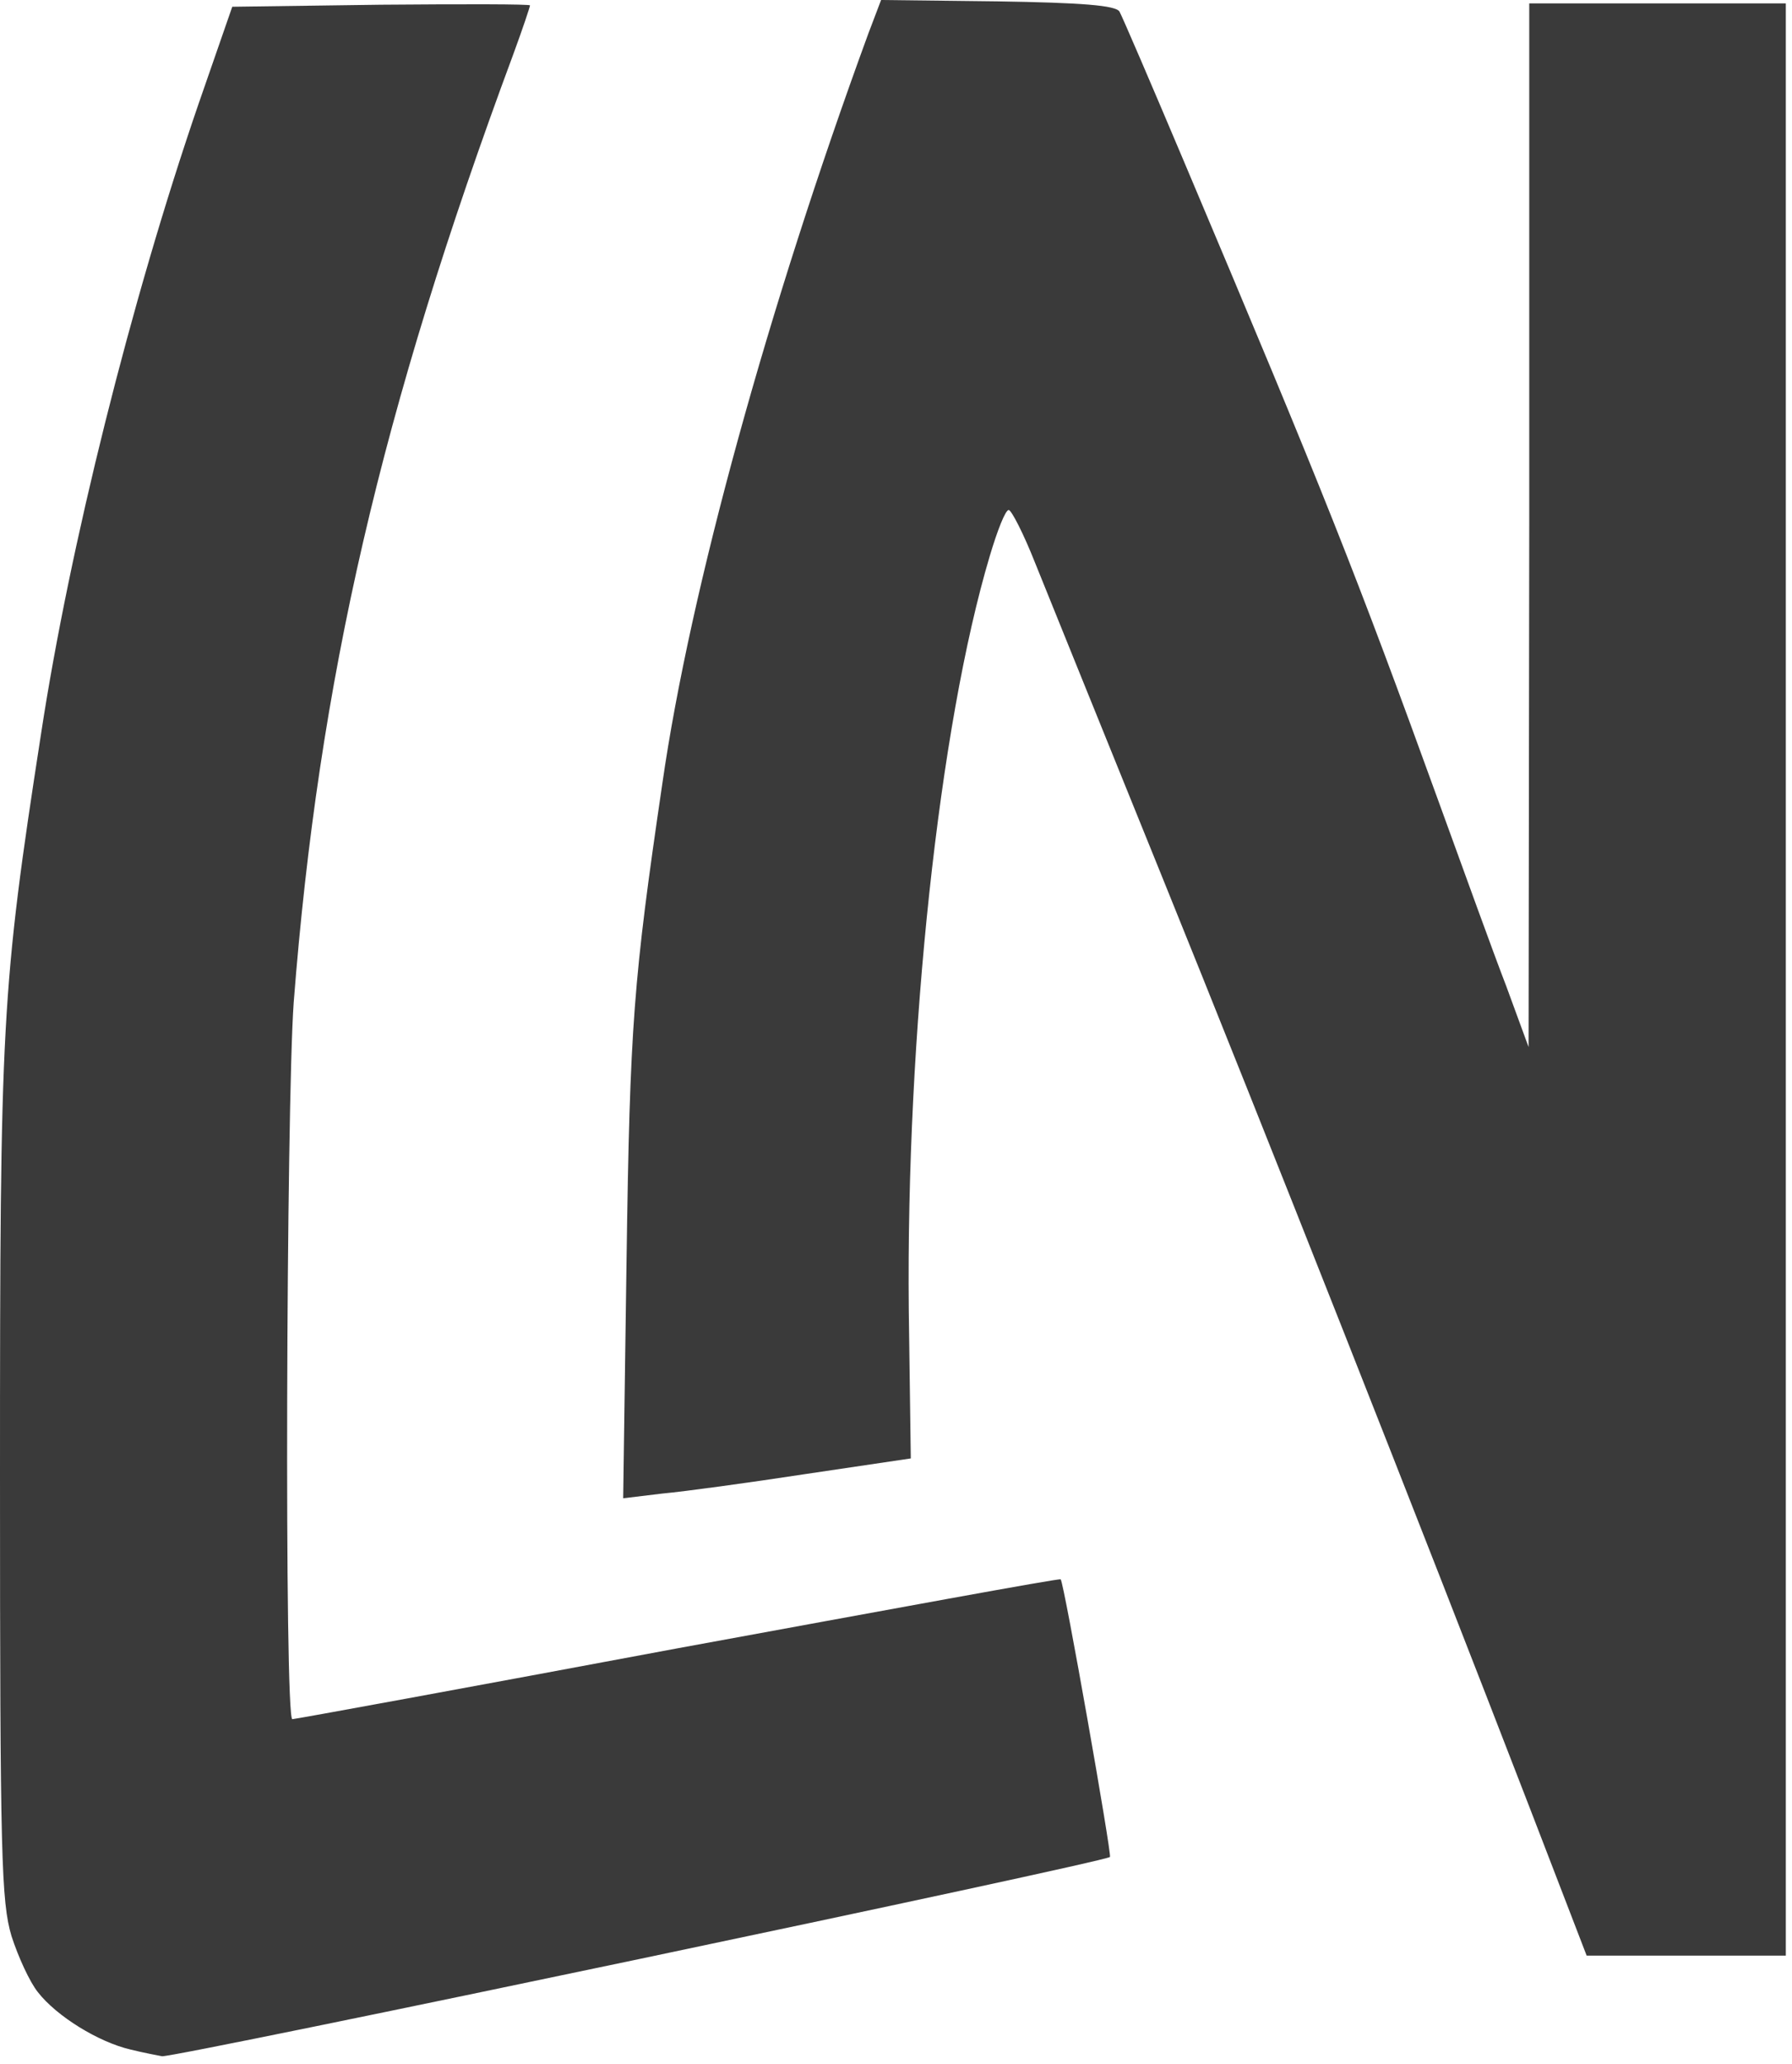 <svg width="225" height="259" viewBox="0 0 225 259" fill="none" xmlns="http://www.w3.org/2000/svg">
<path d="M192.094 226.936C178.276 191.162 158.863 141.994 145.808 109.78C138.518 91.808 131.397 74.176 129.956 70.615C128.515 66.97 126.989 64.003 126.65 64.003C126.226 64.003 125.209 66.631 124.276 69.768C117.918 91.046 113.765 129.871 114.104 164.374L114.358 183.024L101.218 184.973C94.013 186.075 85.959 187.177 83.162 187.432L78.245 188.025L78.669 158.016C79.093 128.6 79.516 123.089 83.162 98.336C86.637 74.091 96.471 38.487 109.017 4.239L110.628 0L125.209 0.17C135.89 0.339 140.044 0.678 140.553 1.441C140.892 2.035 144.537 10.512 148.691 20.345C166.323 62.053 170.223 71.887 180.735 100.879C183.786 109.272 187.516 119.614 189.127 123.768L191.925 131.397L192.009 65.953V0.424H208.116H224.223V122.92V245.416H211.761H199.215L192.094 226.936Z" fill="#3A3A3A"/>
<path d="M16.361 257.199C12.377 256.267 7.121 253.046 4.747 249.994C3.73 248.722 2.289 245.586 1.441 242.958C0.17 238.634 0 233.124 0 185.228C0 128.091 0.17 124.276 5.171 91.978C8.732 68.666 16.446 37.724 24.923 13.055L29.162 0.848L47.812 0.593C58.154 0.509 66.546 0.509 66.546 0.678C66.546 0.848 65.614 3.645 64.427 6.867C47.812 51.626 40.013 85.451 36.876 125.802C35.944 138.857 35.689 215.746 36.706 215.746C37.045 215.746 58.832 211.761 85.112 206.845C111.476 202.013 133.093 198.028 133.177 198.198C133.601 198.622 139.62 232.785 139.366 233.039C138.603 233.717 22.041 258.217 20.345 258.047C19.922 257.962 18.056 257.623 16.361 257.199Z" fill="#3A3A3A"/>
</svg>
